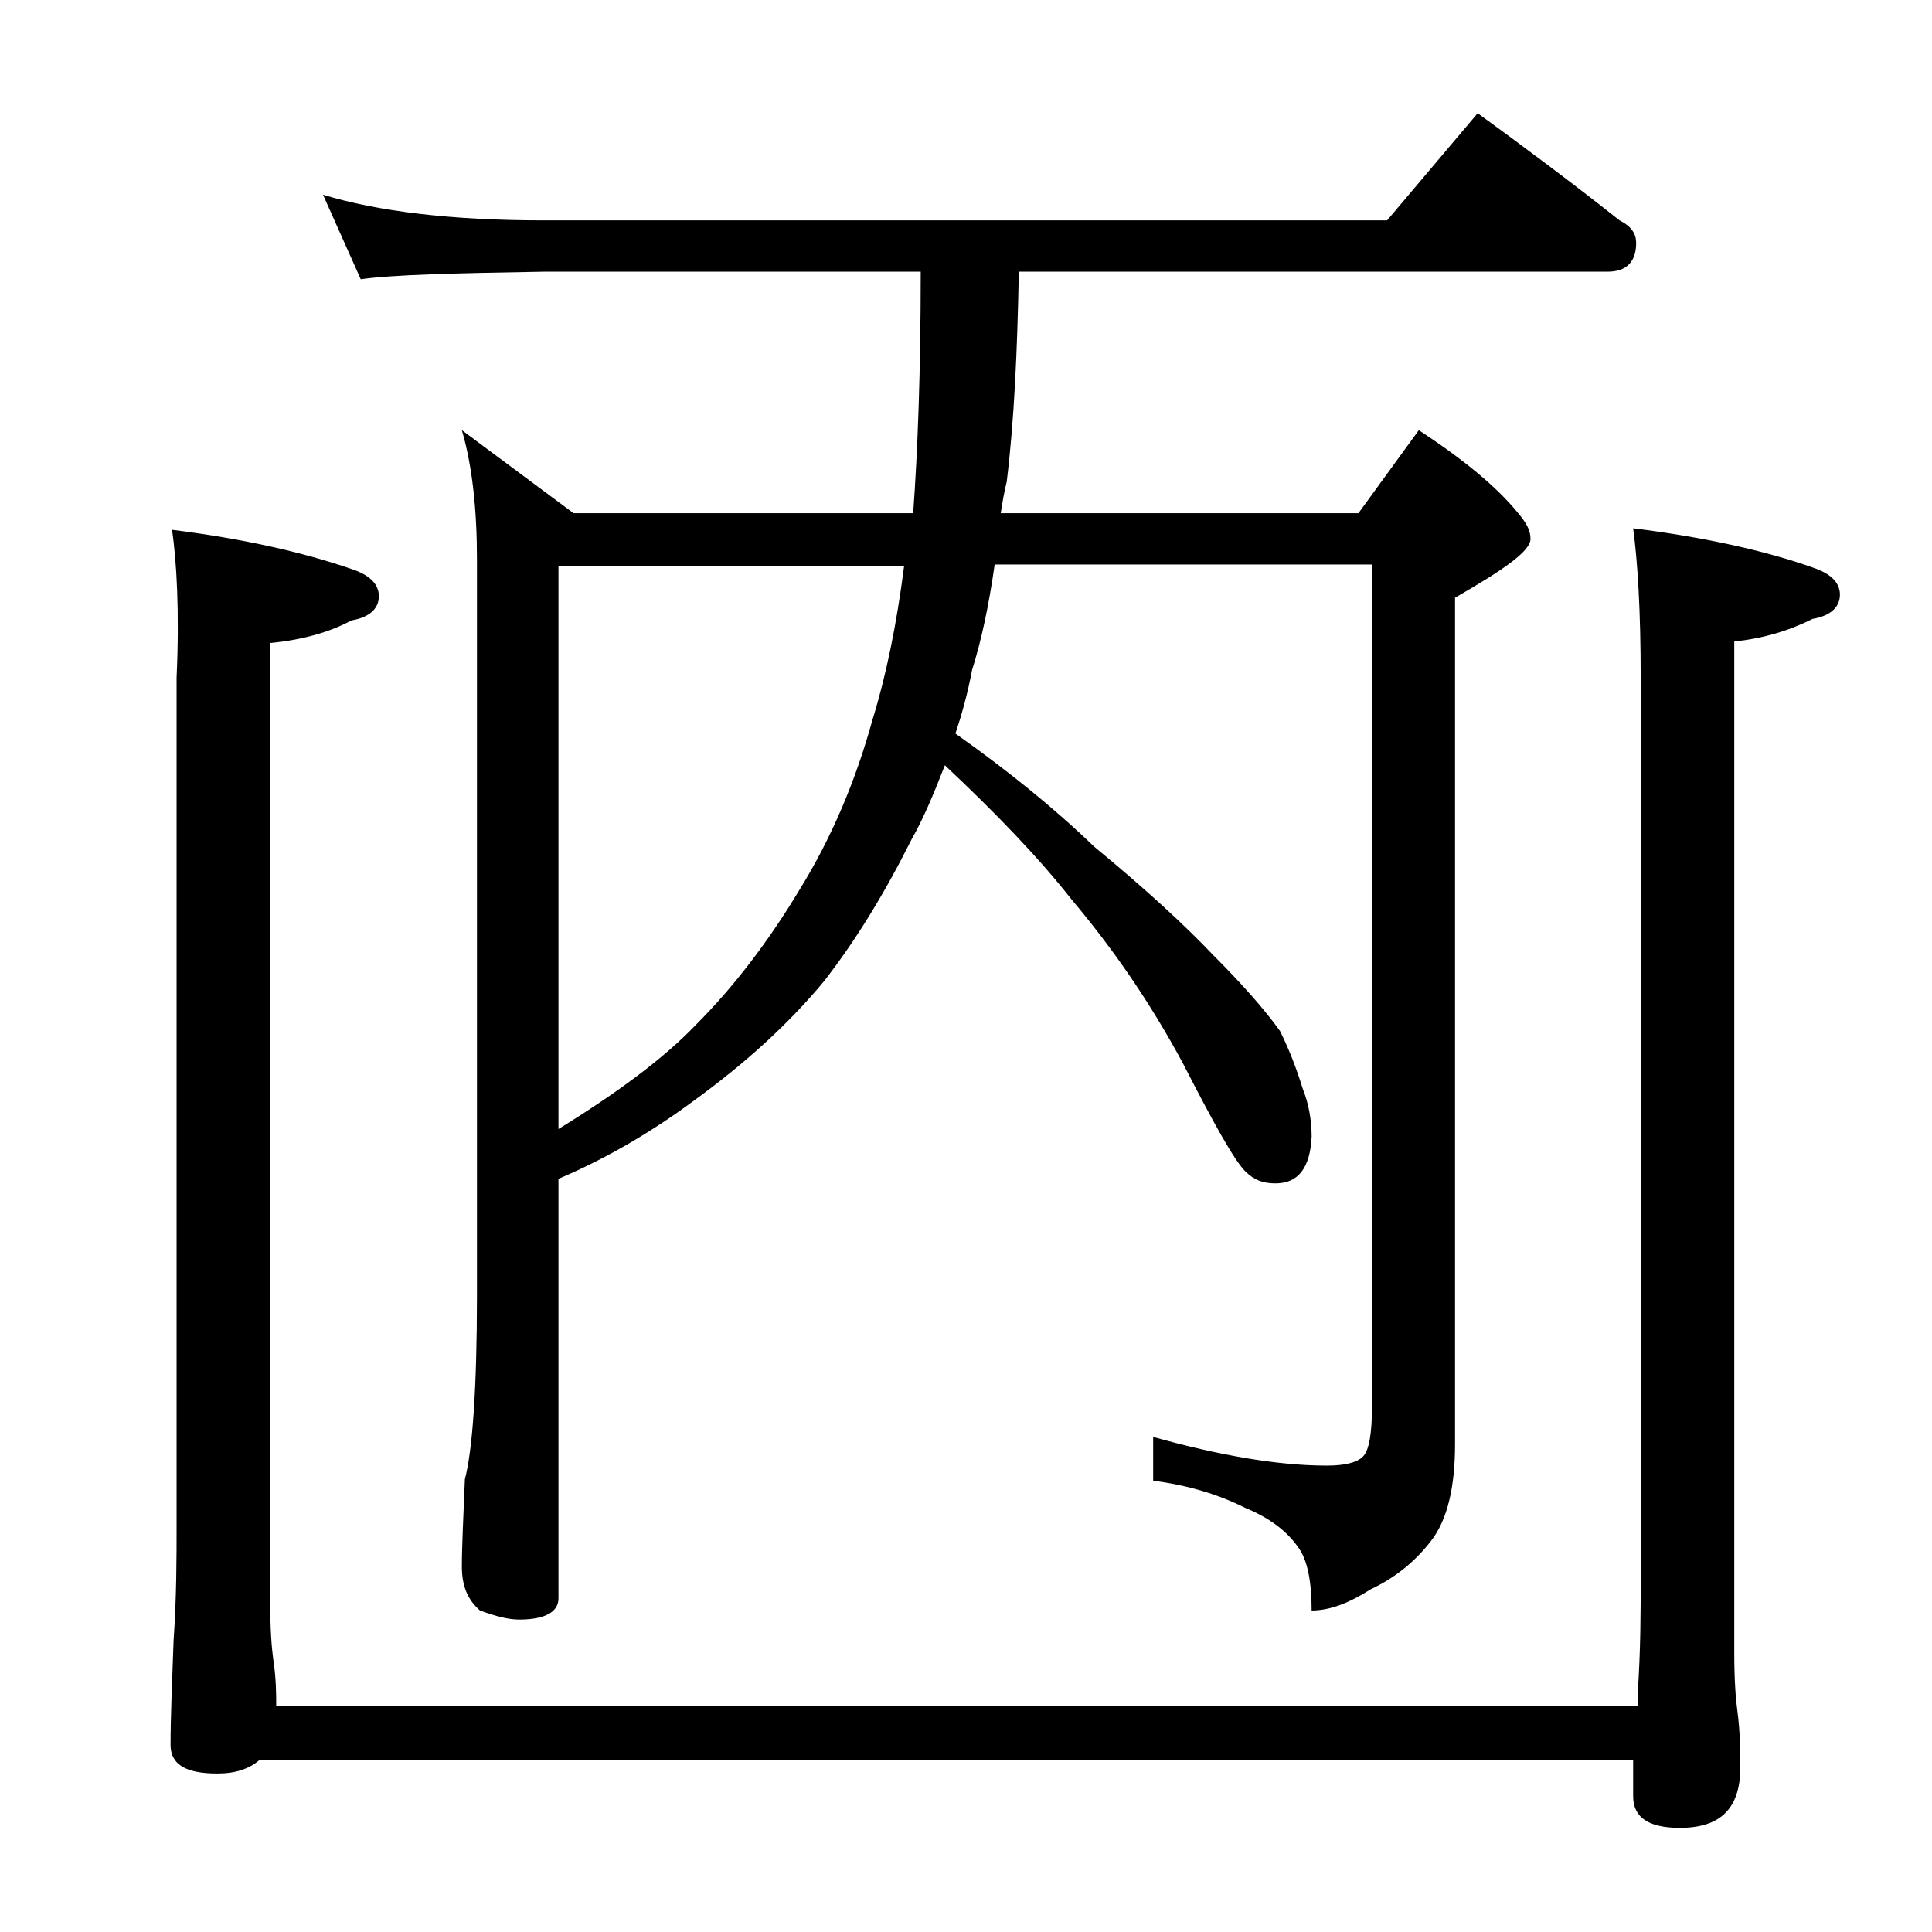 <?xml version="1.0" encoding="utf-8"?>
<!-- Generator: Adobe Illustrator 18.0.0, SVG Export Plug-In . SVG Version: 6.00 Build 0)  -->
<!DOCTYPE svg PUBLIC "-//W3C//DTD SVG 1.1//EN" "http://www.w3.org/Graphics/SVG/1.1/DTD/svg11.dtd">
<svg version="1.1" id="Layer_1" xmlns="http://www.w3.org/2000/svg" xmlns:xlink="http://www.w3.org/1999/xlink" x="0px" y="0px"
	 viewBox="0 0 128 128" enable-background="new 0 0 128 128" xml:space="preserve">
<path d="M11.4,35.1c4.8,0.6,8.7,1.5,11.9,2.6c1.2,0.4,1.8,1,1.8,1.8c0,0.8-0.6,1.4-1.8,1.6c-1.5,0.8-3.3,1.3-5.4,1.5v63.5
	c0,1.8,0.1,3.1,0.2,3.8c0.2,1.3,0.2,2.4,0.2,3.1h90.2v-0.8c0.2-2.9,0.2-5.5,0.2-7.6V44.9c0-4.4-0.2-7.7-0.5-9.9
	c4.8,0.6,8.8,1.5,11.9,2.6c1.2,0.4,1.8,1,1.8,1.8c0,0.8-0.6,1.4-1.8,1.6c-1.6,0.8-3.3,1.3-5.2,1.5v67c0,1.8,0.1,3.1,0.2,3.8
	c0.2,1.5,0.2,2.8,0.2,3.8c0,2.7-1.3,4-4,4c-2.1,0-3.1-0.7-3.1-2.1v-2.4H17.2c-0.7,0.6-1.6,0.9-2.8,0.9c-2.1,0-3.1-0.6-3.1-1.9
	c0-1.8,0.1-4.1,0.2-6.9c0.2-2.9,0.2-5.5,0.2-7.6V44.9C11.9,40.5,11.7,37.2,11.4,35.1z M21.4,12.9C25,14,29.9,14.6,36,14.6h55.9
	l6-7.1c3.3,2.4,6.5,4.8,9.4,7.1c0.8,0.4,1.1,0.9,1.1,1.5c0,1.2-0.6,1.9-1.9,1.9h-39c-0.1,5.2-0.3,9.8-0.8,13.9
	c-0.2,0.8-0.3,1.5-0.4,2.1H90l4-5.5c2.9,1.9,5.1,3.7,6.5,5.4c0.6,0.7,0.9,1.2,0.9,1.8c0,0.8-1.7,2-5,3.9v56.1c0,2.8-0.5,5-1.6,6.4
	c-1,1.3-2.3,2.4-4,3.2c-1.4,0.9-2.7,1.4-3.9,1.4c0-2-0.3-3.4-0.9-4.2c-0.7-1-1.8-1.9-3.5-2.6c-1.8-0.9-3.8-1.5-6.1-1.8v-2.9
	c4.3,1.2,8.2,1.9,11.5,1.9c1.2,0,2-0.2,2.4-0.6c0.4-0.4,0.6-1.5,0.6-3.4V37.4h-25c-0.4,2.8-0.9,5.1-1.5,7c-0.3,1.6-0.7,3-1.1,4.2
	c3.4,2.4,6.5,4.9,9.2,7.5c3.4,2.8,6,5.2,7.9,7.2c1.9,1.9,3.4,3.6,4.4,5c0.6,1.2,1.1,2.5,1.5,3.8c0.4,1,0.6,2.1,0.6,3.2
	c-0.1,2.1-0.9,3.1-2.4,3.1c-0.8,0-1.4-0.2-2-0.8c-0.7-0.7-2-3-4.1-7.1c-2.2-4.1-4.7-7.7-7.4-10.9c-2.2-2.8-5-5.7-8.4-8.9
	c-0.7,1.8-1.4,3.5-2.2,4.9c-1.8,3.6-3.7,6.7-5.8,9.4c-2.4,2.9-5.3,5.5-8.6,7.9c-2.7,2-5.7,3.8-9,5.2v27.8c0,0.9-0.9,1.4-2.6,1.4
	c-0.7,0-1.5-0.2-2.6-0.6c-0.8-0.7-1.2-1.6-1.2-2.9c0-1.4,0.1-3.3,0.2-5.8c0.5-1.9,0.8-6,0.8-12.2V37.1c0-3.3-0.3-6.2-1-8.6l7.4,5.5
	h22.5c0.3-4.1,0.5-9.4,0.5-16H36c-5.9,0.1-10,0.2-12.1,0.5L21.4,12.9z M37,74.8c3.9-2.4,7-4.7,9.1-6.9c2.5-2.5,4.8-5.5,6.9-9
	c2.1-3.4,3.7-7.2,4.8-11.2c0.9-2.9,1.6-6.3,2.1-10.2H37V74.8z"/>
</svg>
